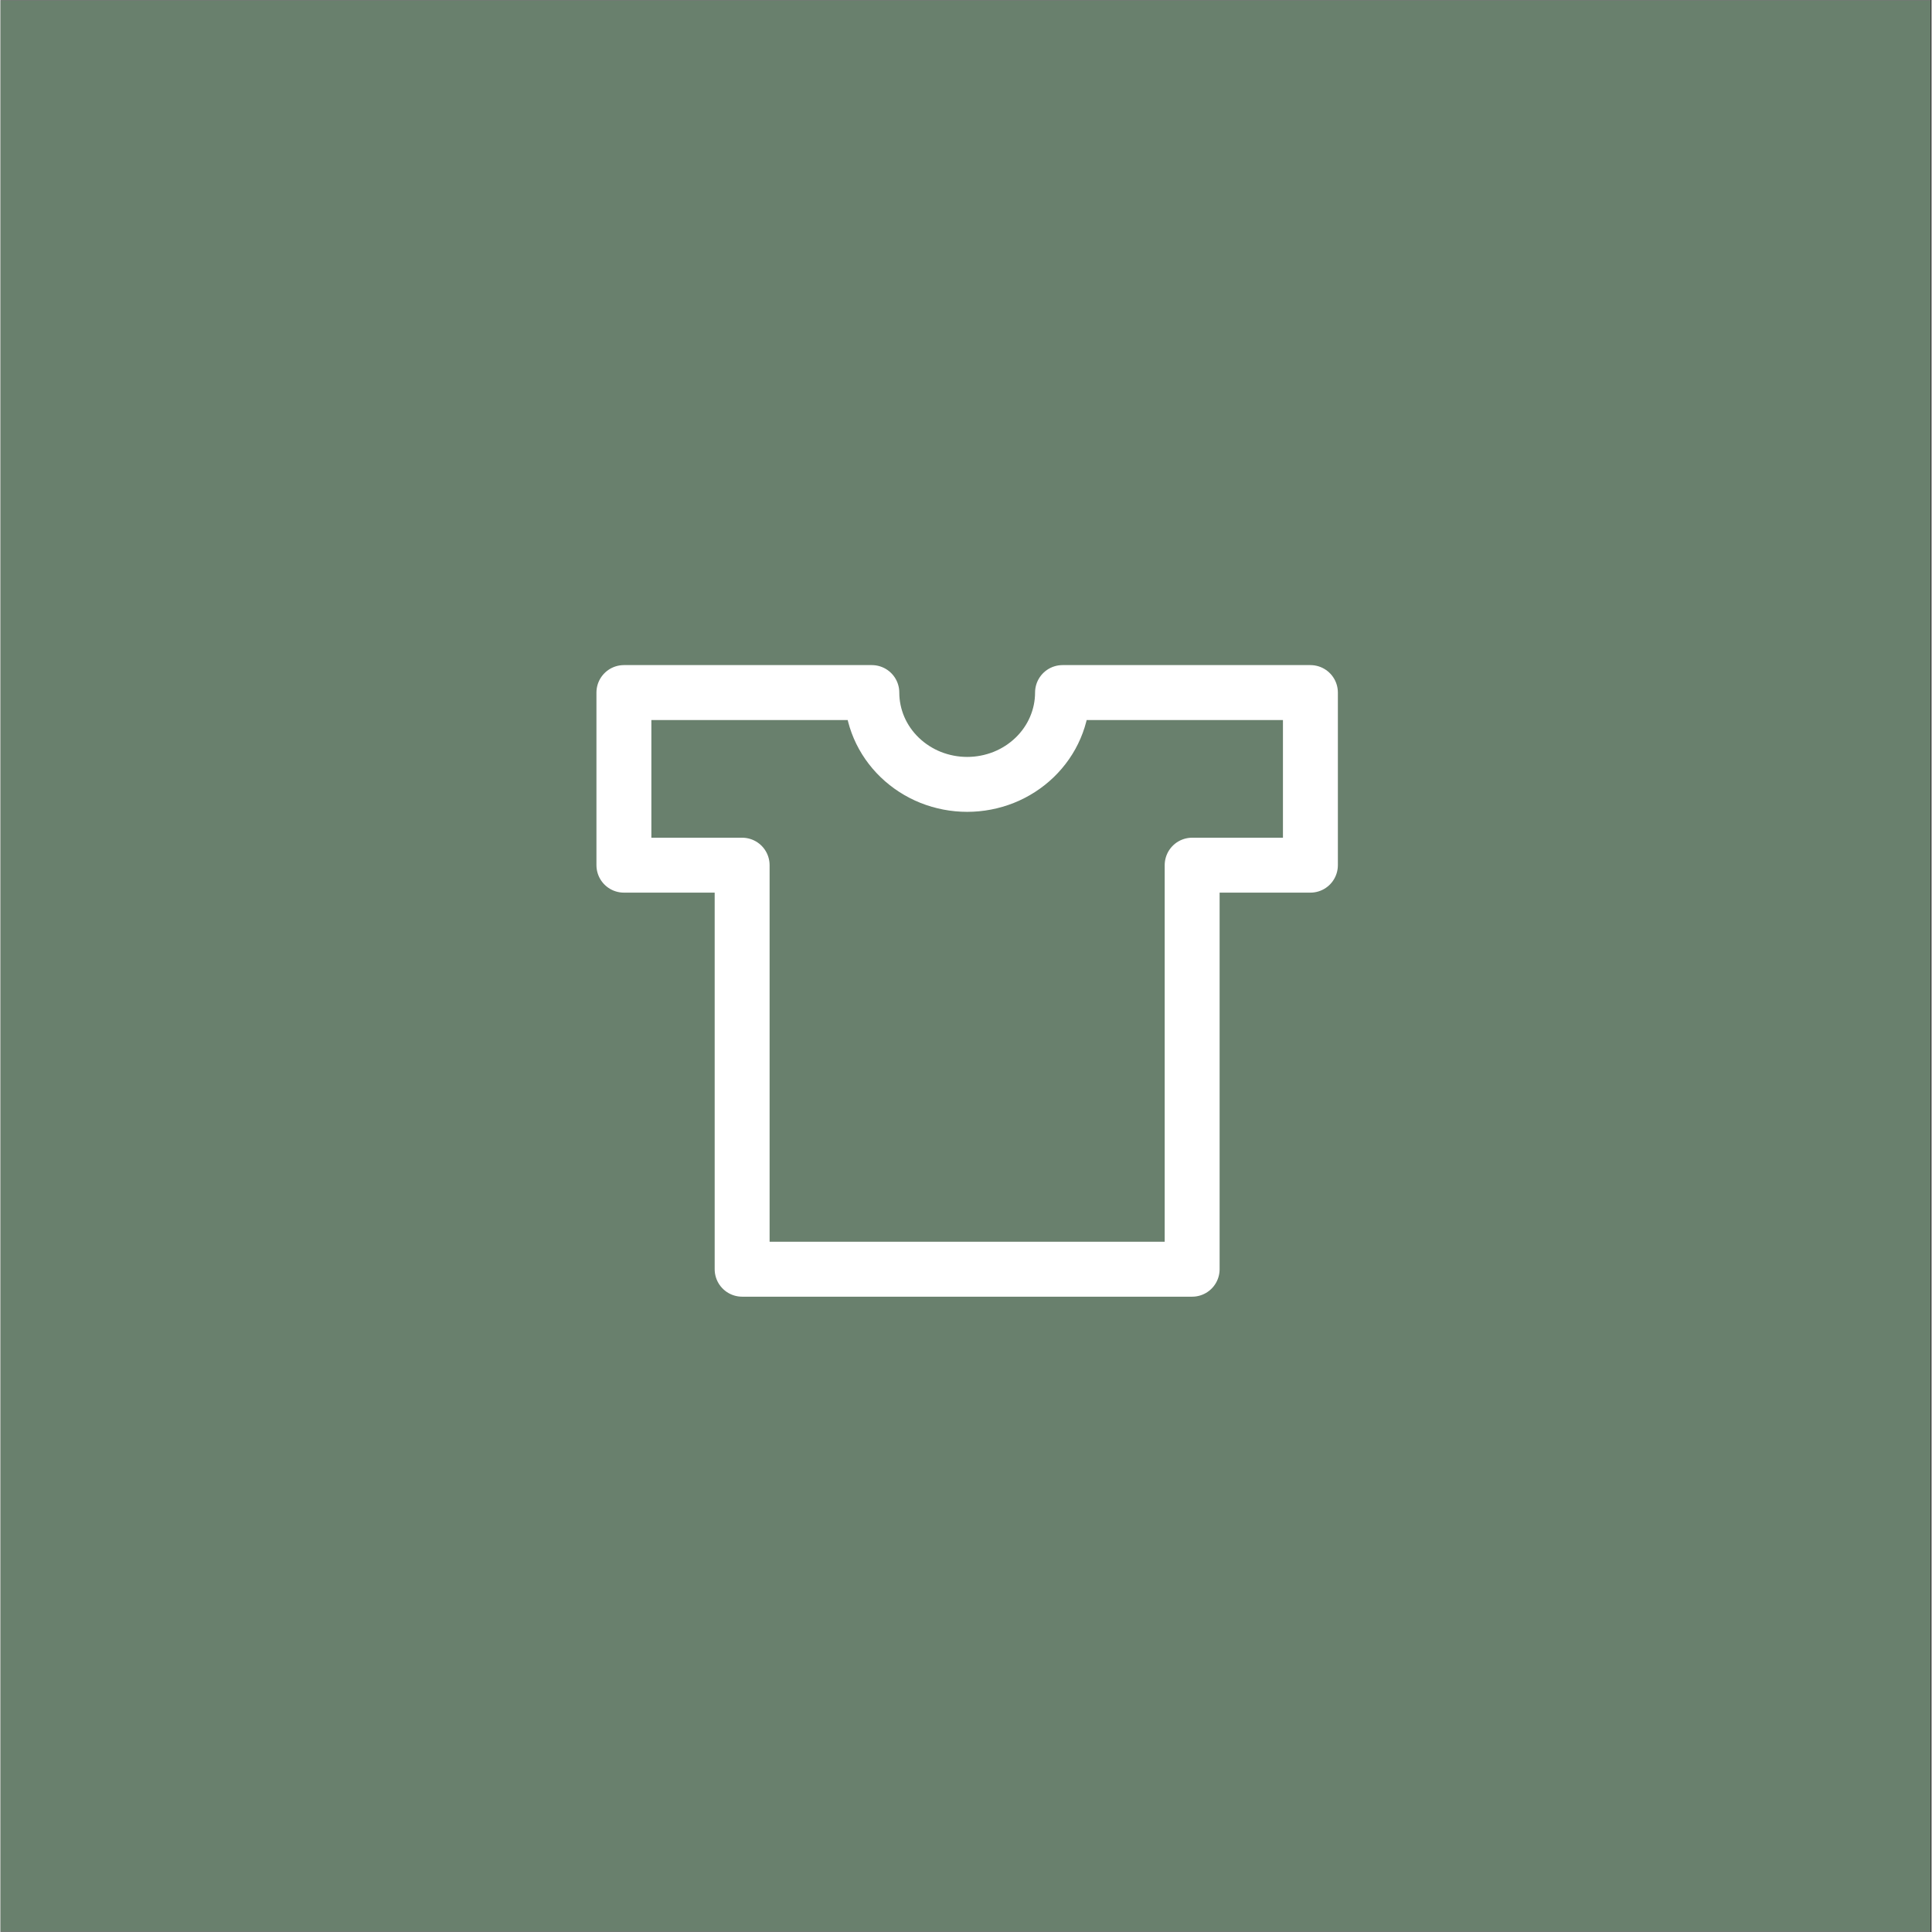 <svg version="1.0" preserveAspectRatio="xMidYMid meet" height="300" viewBox="0 0 224.88 225" zoomAndPan="magnify" width="300" xmlns:xlink="http://www.w3.org/1999/xlink" xmlns="http://www.w3.org/2000/svg"><rect x="0" y="0" width="224.88" height="225" fill="#333333" stroke="none"/><defs><clipPath id="e6d90bcd95"><path clip-rule="nonzero" d="M 0 0.059 L 224.762 0.059 L 224.762 224.938 L 0 224.938 Z M 0 0.059"></path></clipPath></defs><g clip-path="url(#e6d90bcd95)"><path fill-rule="nonzero" fill-opacity="1" d="M 0 0.059 L 224.879 0.059 L 224.879 224.941 L 0 224.941 Z M 0 0.059" fill="#ffffff"></path><path fill-rule="nonzero" fill-opacity="1" d="M 0 0.059 L 224.879 0.059 L 224.879 224.941 L 0 224.941 Z M 0 0.059" fill="#69806d"></path></g><path stroke-miterlimit="4" stroke-opacity="1" stroke-width="4" stroke="#ffffff" d="M 5 22.572 L 13.611 22.572 L 13.611 52 L 46.387 52 L 46.387 22.572 L 55 22.572 L 55 10 L 36.946 10 C 36.946 10.879 36.765 11.749 36.416 12.56 C 36.069 13.371 35.556 14.108 34.911 14.729 C 34.267 15.349 33.502 15.843 32.659 16.18 C 31.816 16.514 30.913 16.688 30.002 16.688 C 29.09 16.688 28.187 16.514 27.344 16.18 C 26.501 15.843 25.737 15.349 25.092 14.729 C 24.447 14.108 23.934 13.371 23.585 12.56 C 23.238 11.749 23.057 10.879 23.057 10 L 5 10 Z M 5 22.572" stroke-linejoin="round" fill="none" transform="matrix(1.599, 0, 0, 1.599, 64.605, 64.665)" stroke-linecap="butt"></path></svg>